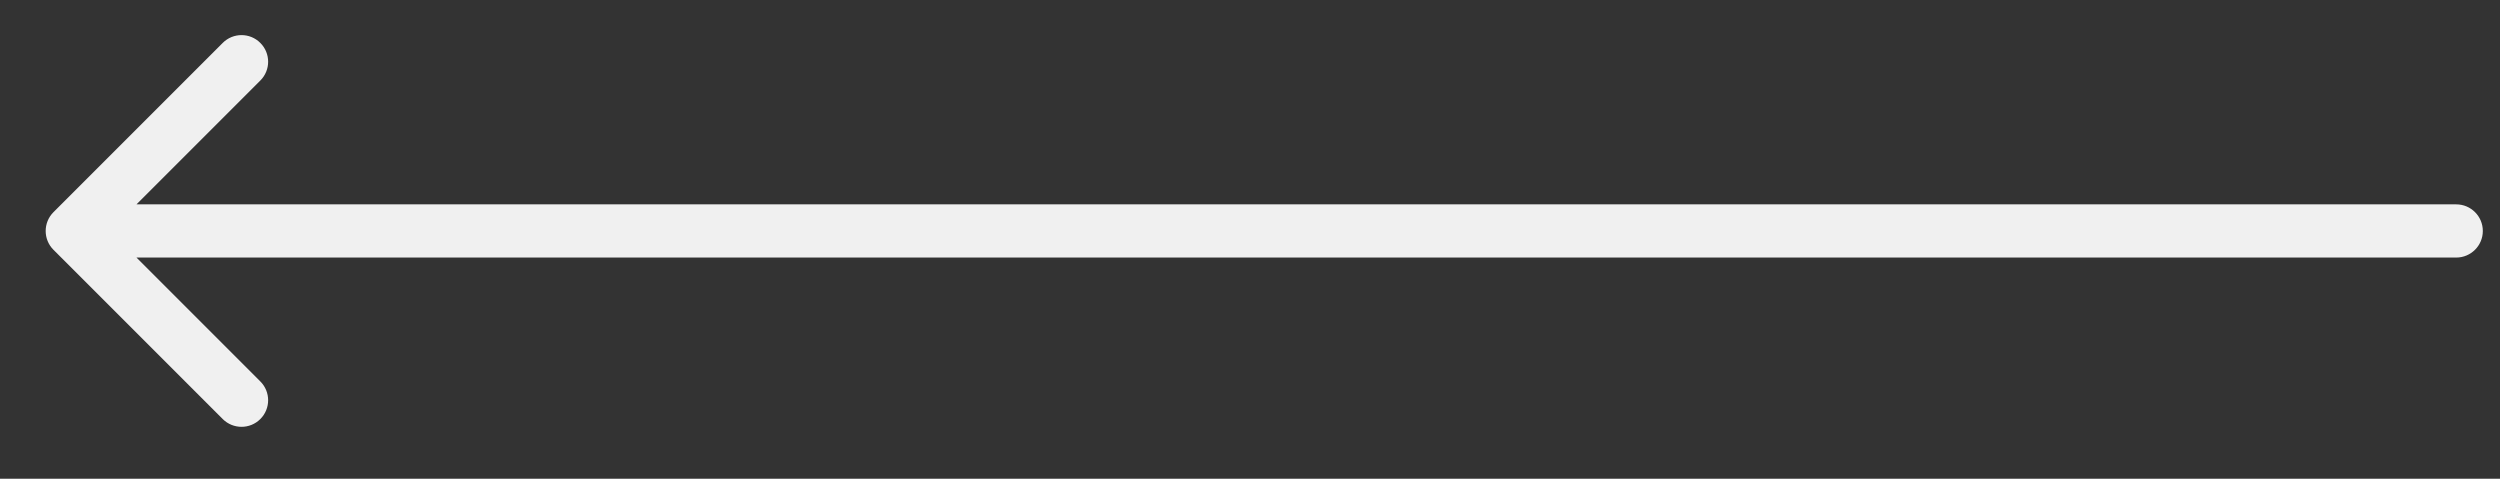 <?xml version="1.0" encoding="UTF-8"?> <svg xmlns="http://www.w3.org/2000/svg" width="47" height="9" viewBox="0 0 47 9" fill="none"><rect x="0" y="0" width="47" height="9" fill="#333333" stroke="none"/><path d="M46.177 4.842C46.453 4.842 46.677 4.618 46.677 4.342C46.677 4.066 46.453 3.842 46.177 3.842V4.842ZM1.005 3.989C0.81 4.184 0.81 4.501 1.005 4.696L4.187 7.878C4.383 8.073 4.699 8.073 4.894 7.878C5.09 7.683 5.09 7.366 4.894 7.171L2.066 4.342L4.894 1.514C5.09 1.319 5.09 1.002 4.894 0.807C4.699 0.611 4.383 0.611 4.187 0.807L1.005 3.989ZM46.177 4.342V3.842H1.359V4.342V4.842H46.177V4.342Z" fill="#F0F0F0"></path></svg> 